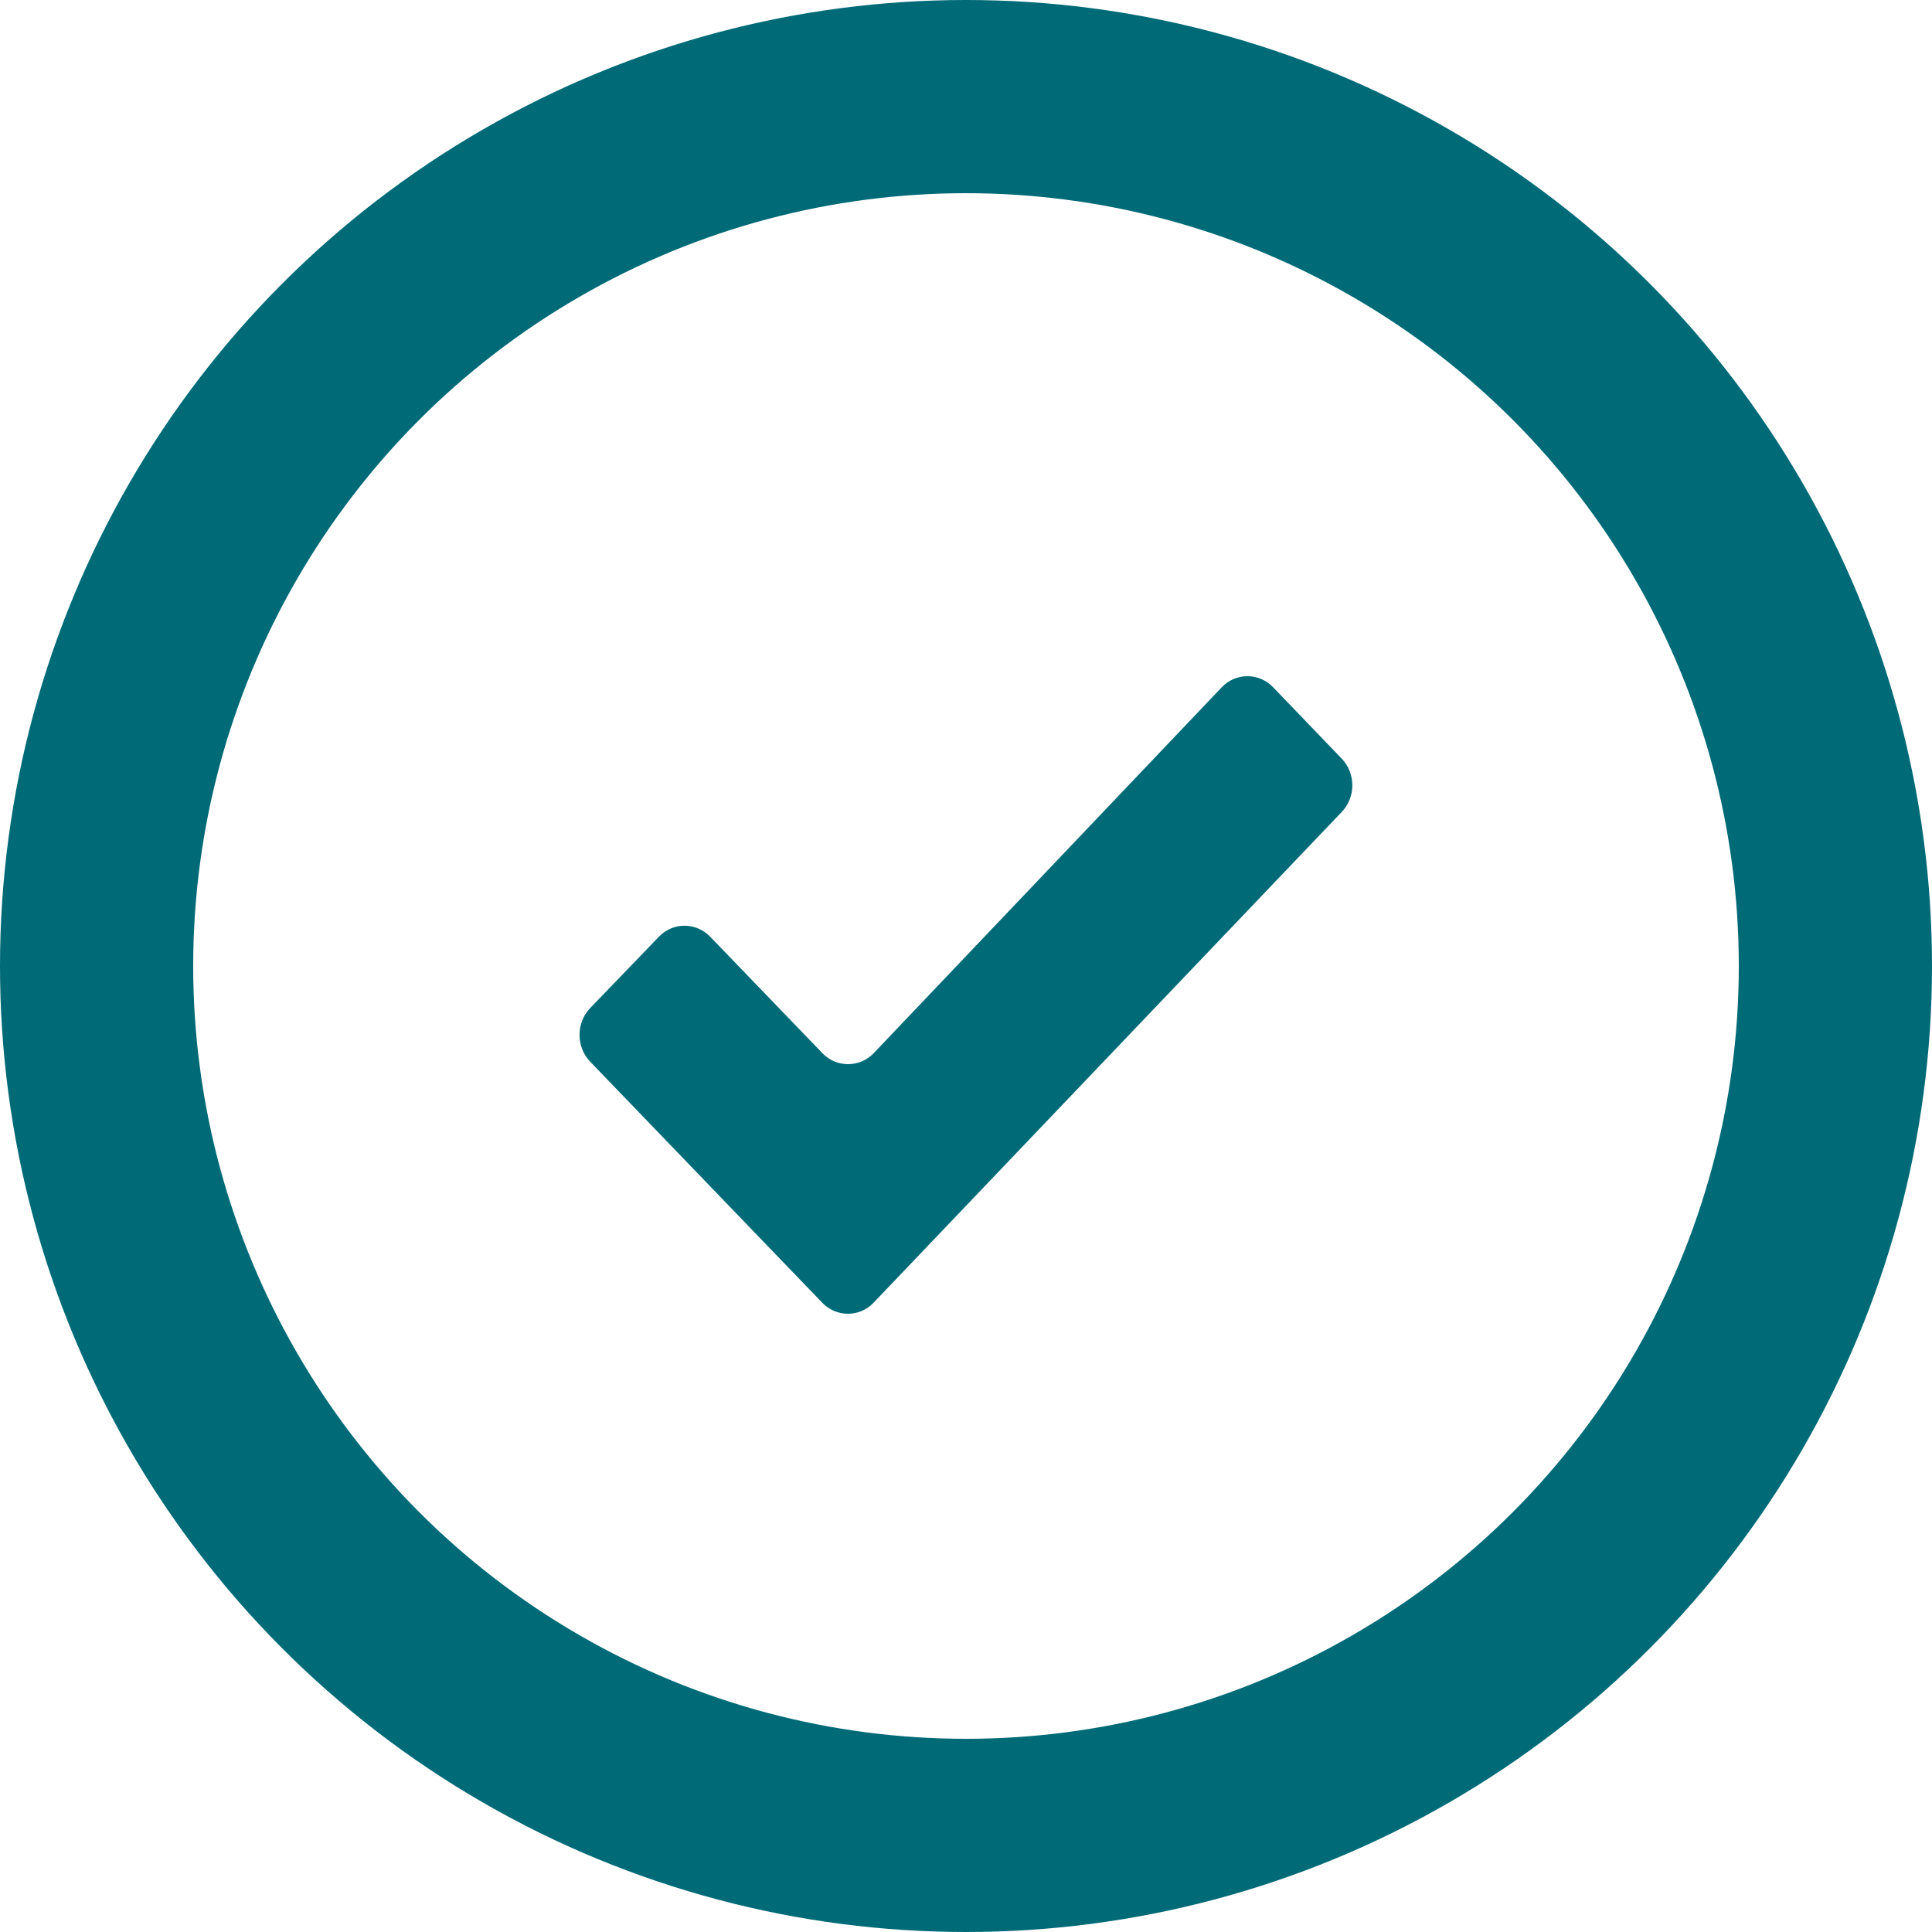<svg xmlns="http://www.w3.org/2000/svg" width="20" height="20" viewBox="0 0 20 20">
    <g fill="none" fill-rule="evenodd" transform="translate(1 1)">
        <circle cx="9" cy="9" r="9" stroke="#006A77" stroke-width="2"/>
        <path fill="#006A77" d="M12.179 6.114c-.146-.152-.386-.152-.531 0L8.044 9.903c-.146.151-.385.151-.53 0L6.352 8.697c-.147-.152-.386-.152-.531 0l-.713.74c-.145.152-.145.4 0 .552l2.404 2.497c.146.152.385.152.531 0l4.846-5.08c.147-.152.147-.4 0-.553l-.711-.74z"/>
    </g>
</svg>
